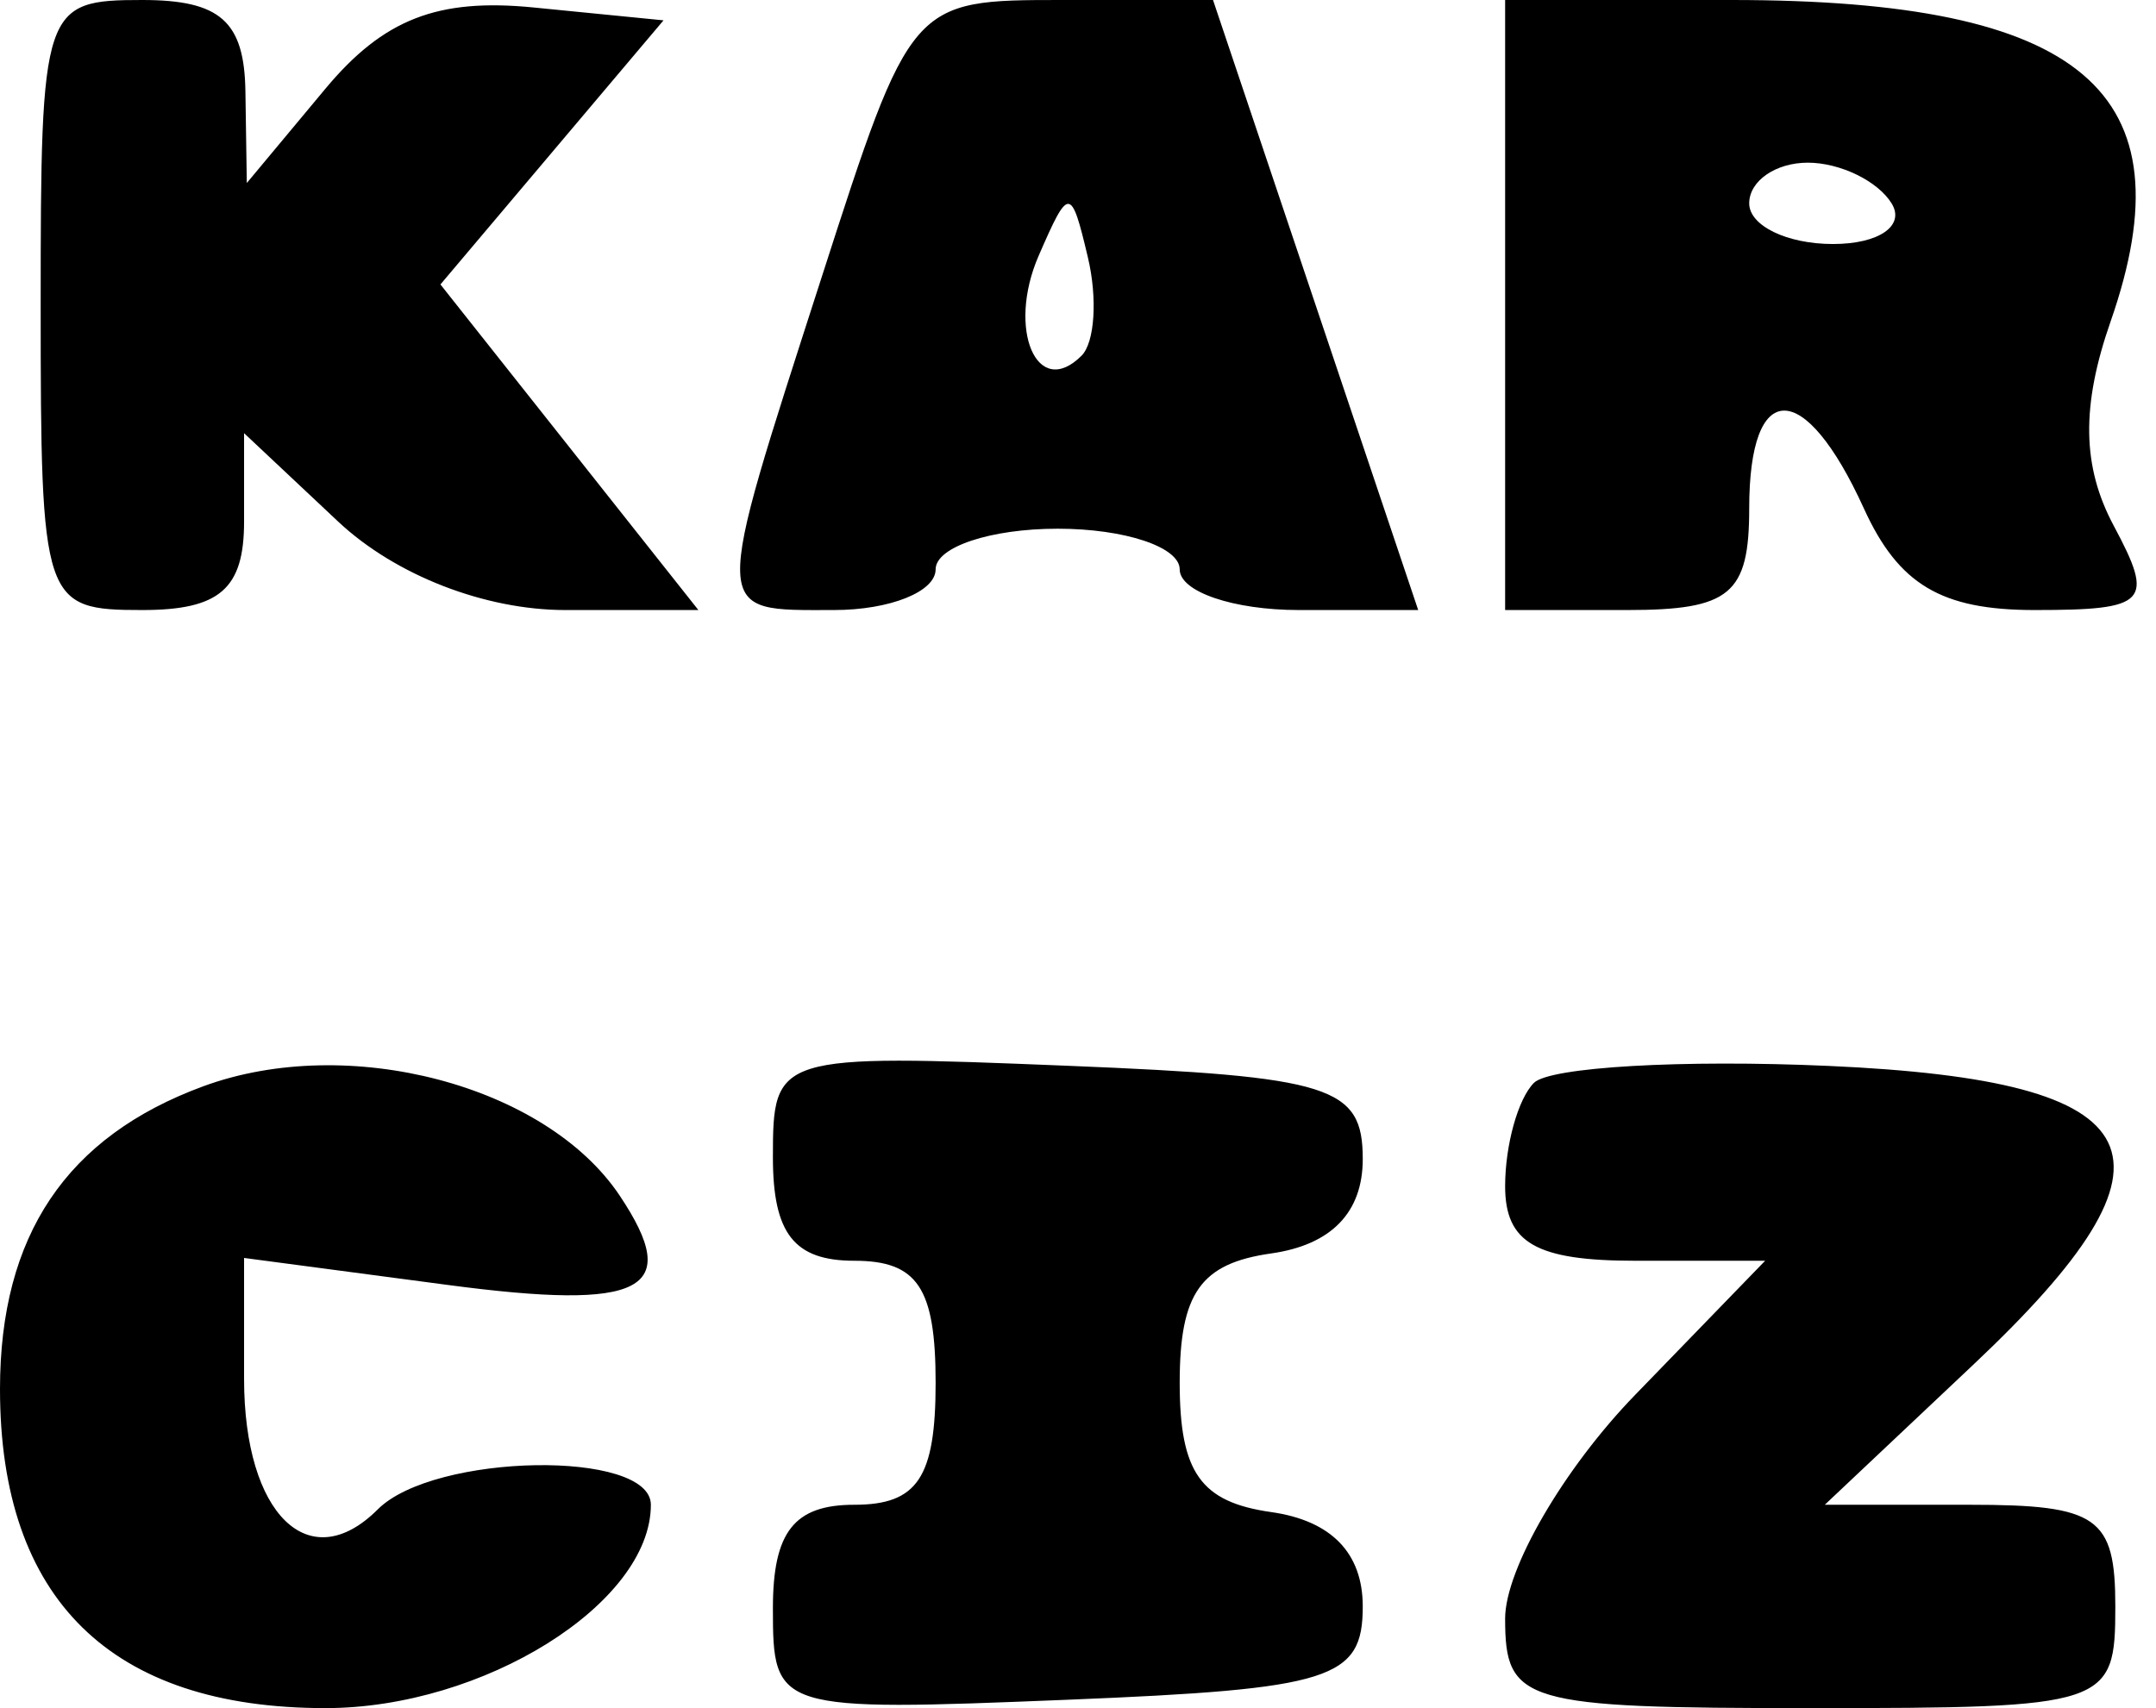 <svg width="53" height="42" viewBox="0 0 53 42" fill="none" xmlns="http://www.w3.org/2000/svg">
<path fill-rule="evenodd" clip-rule="evenodd" d="M1 7.5C1 14.833 1.056 15 3.5 15C5.4 15 6 14.478 6 12.826V10.651L8.314 12.826C9.717 14.143 11.918 15 13.898 15H17.168L13.998 10.997L10.827 6.994L13.569 3.747L16.311 0.5L13.119 0.184C10.757 -0.05 9.426 0.47 7.997 2.184L6.067 4.5L6.033 2.25C6.008 0.526 5.416 0 3.5 0C1.056 0 1 0.167 1 7.5ZM20.197 6.821C17.482 15.25 17.473 15 20.5 15C21.875 15 23 14.55 23 14C23 13.45 24.35 13 26 13C27.65 13 29 13.45 29 14C29 14.55 30.319 15 31.931 15H34.863L32.341 7.5L29.819 0H26.106C22.4 0 22.39 0.012 20.197 6.821ZM37 7.5V15H40C42.533 15 43 14.611 43 12.5C43 9.295 44.358 9.295 45.818 12.5C46.671 14.373 47.724 15 50.014 15C52.795 15 52.971 14.814 51.962 12.929C51.181 11.47 51.158 9.984 51.885 7.901C53.854 2.252 51.198 0 42.566 0H37V7.5ZM46.5 5C46.84 5.55 46.191 6 45.059 6C43.927 6 43 5.55 43 5C43 4.45 43.648 4 44.441 4C45.234 4 46.16 4.45 46.5 5ZM26.588 8.745C25.496 9.837 24.747 8.1 25.531 6.293C26.275 4.58 26.329 4.581 26.743 6.328C26.982 7.334 26.912 8.421 26.588 8.745ZM5 26.709C1.632 27.948 0 30.378 0 34.155C0 39.324 2.729 42 8 42C11.883 42 16 39.427 16 37C16 35.639 10.671 35.729 9.287 37.113C7.6 38.8 6 37.239 6 33.907V30.931L11 31.594C15.825 32.234 16.792 31.733 15.235 29.4C13.419 26.68 8.556 25.402 5 26.709ZM19 28.456C19 30.333 19.524 31 21 31C22.556 31 23 31.667 23 34C23 36.333 22.556 37 21 37C19.524 37 19 37.667 19 39.544C19 42.062 19.073 42.085 26.25 41.794C32.735 41.531 33.5 41.289 33.5 39.5C33.5 38.187 32.727 37.39 31.25 37.18C29.515 36.934 29 36.206 29 34C29 31.794 29.515 31.066 31.25 30.82C32.727 30.61 33.5 29.813 33.5 28.5C33.5 26.711 32.735 26.469 26.25 26.206C19.073 25.915 19 25.938 19 28.456ZM37.708 26.626C37.318 27.015 37 28.158 37 29.167C37 30.562 37.764 31 40.196 31H43.392L40.196 34.298C38.438 36.111 37 38.586 37 39.798C37 41.872 37.437 42 44.5 42C51.833 42 52 41.944 52 39.5C52 37.3 51.571 37 48.429 37H44.858L48.512 33.553C53.966 28.41 53.073 26.571 44.947 26.209C41.355 26.049 38.097 26.237 37.708 26.626Z" fill="black"/>
</svg>
